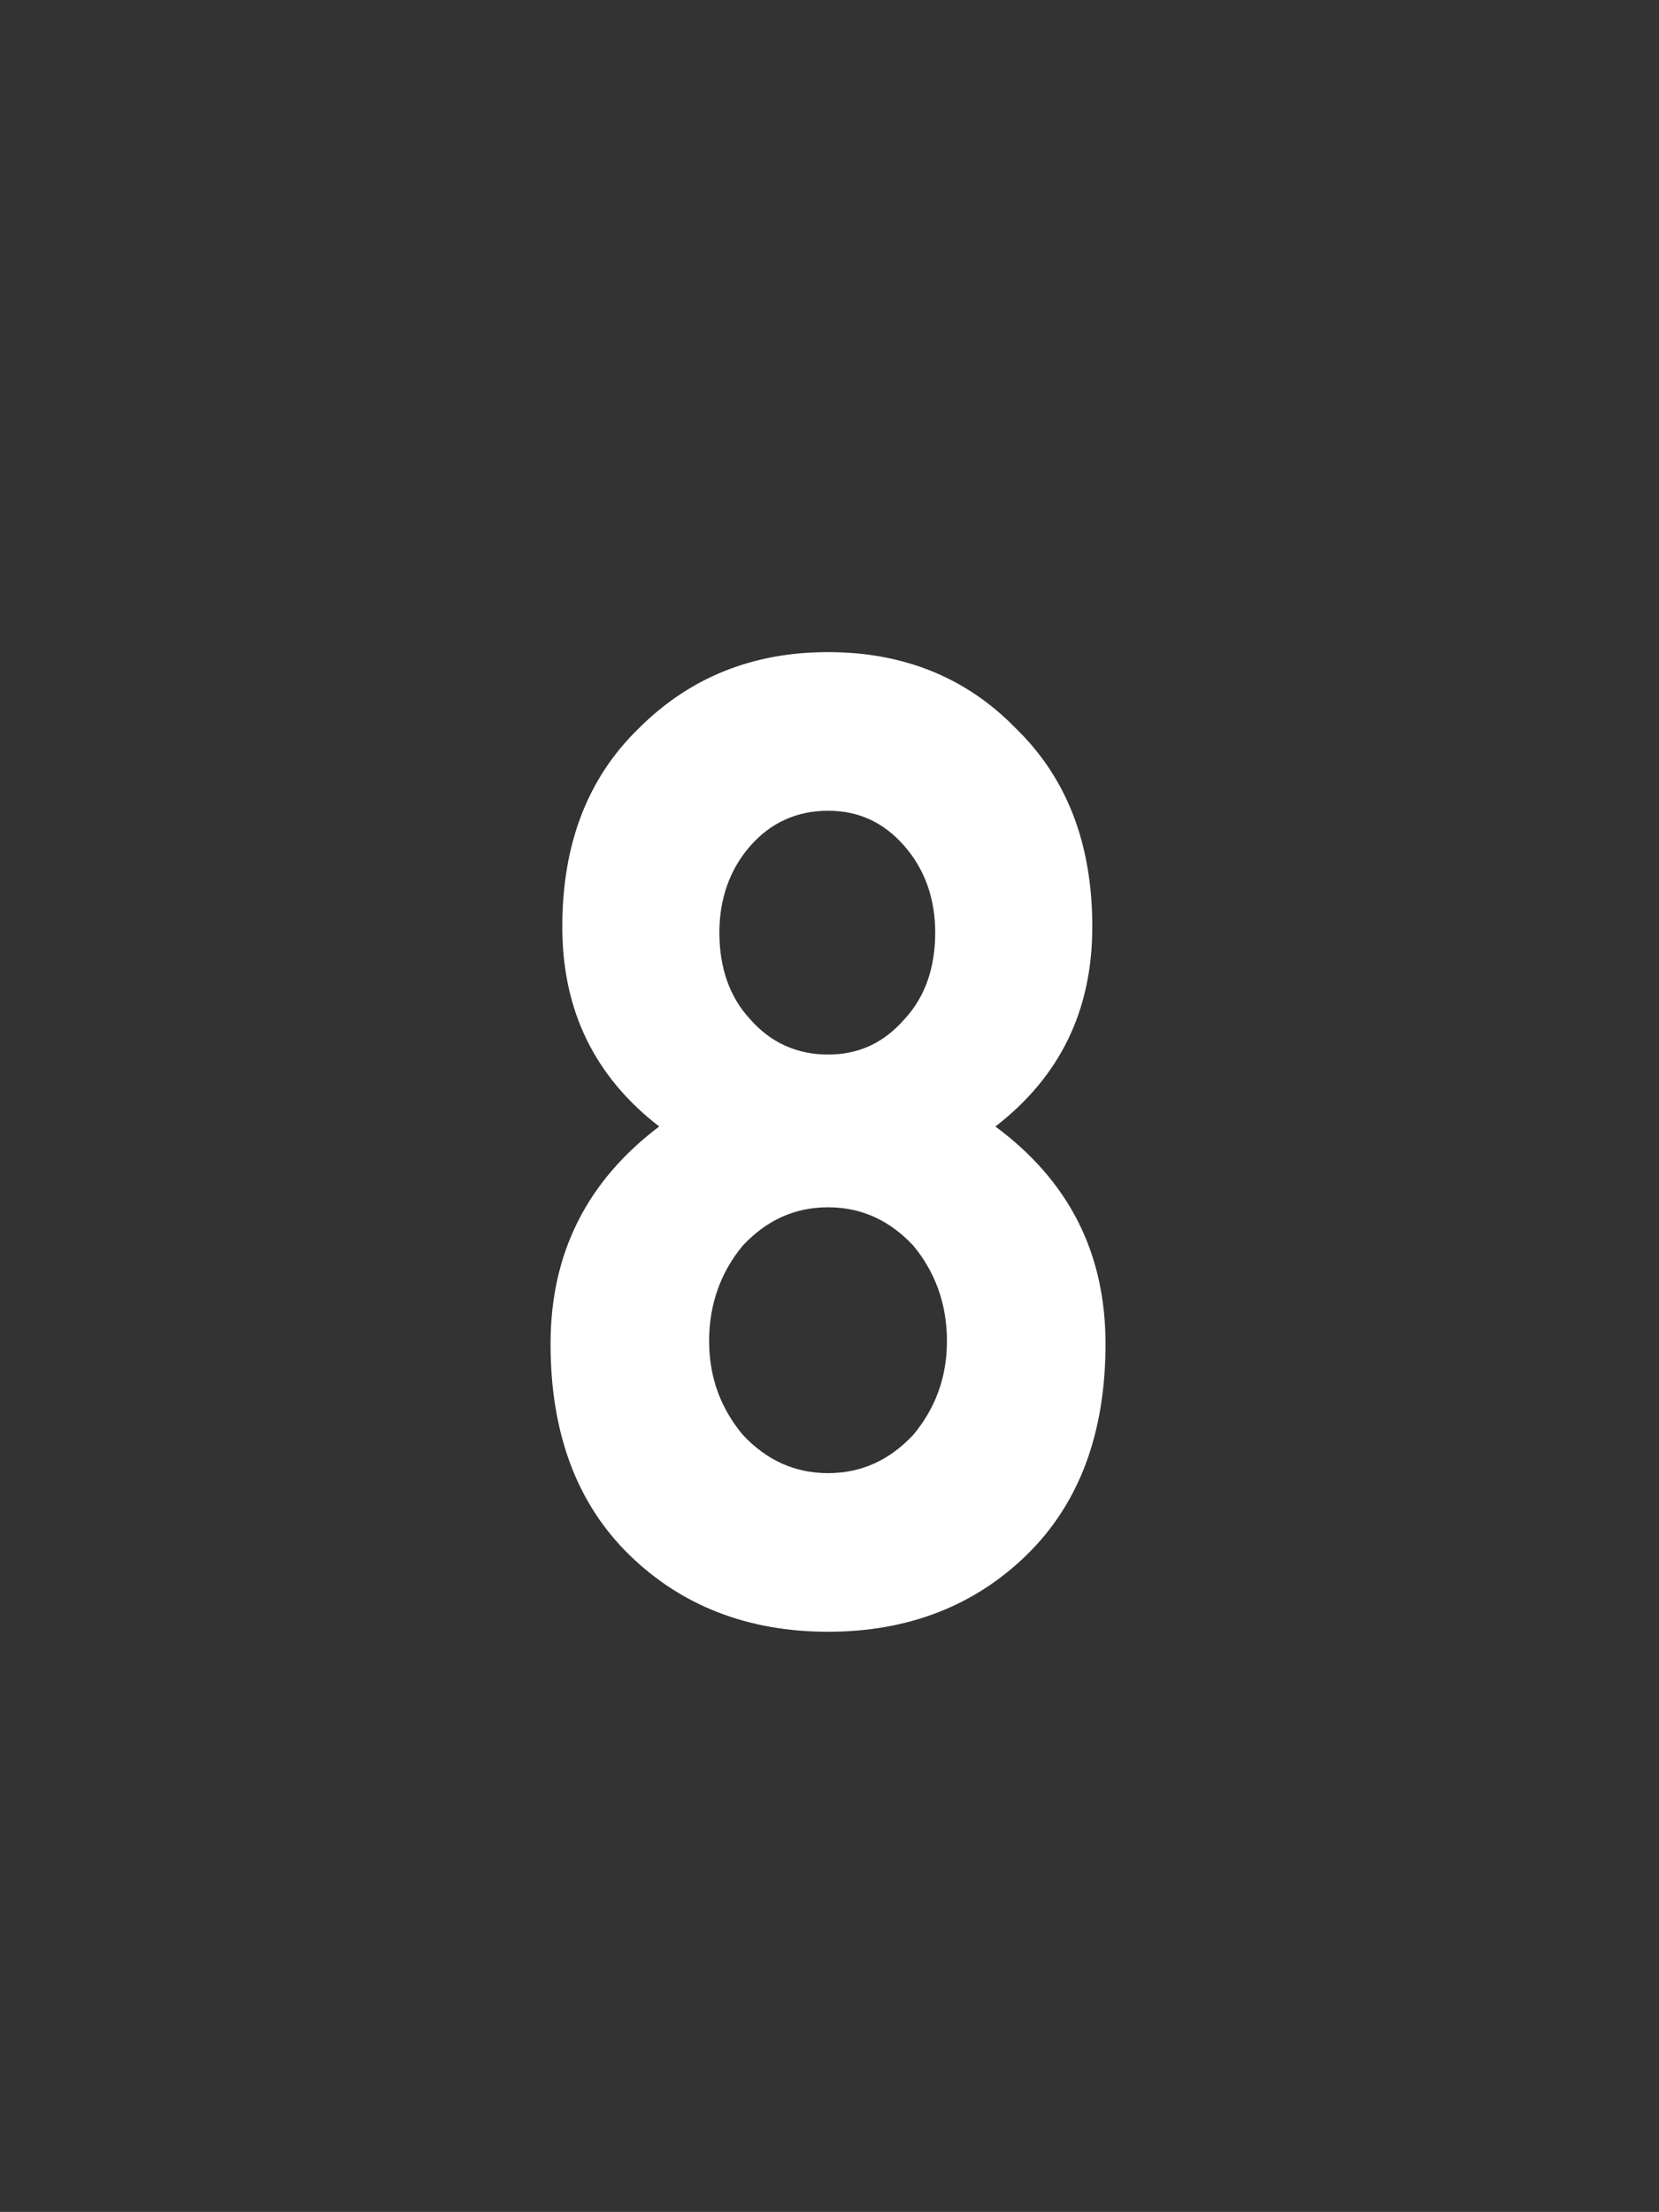<?xml version="1.0" standalone="no"?>
<!DOCTYPE svg PUBLIC "-//W3C//DTD SVG 1.1//EN" "http://www.w3.org/Graphics/SVG/1.1/DTD/svg11.dtd">
<svg xmlns="http://www.w3.org/2000/svg" version="1.1" width="113px" height="150.6px" viewBox="0 -45 113 150.6" style="top:-45px">
  <rect x="0" y="-45" width="113" height="150.6" fill="#333333" stroke="none"/>
  <desc>8</desc>
  <defs/>
  <g id="Polygon74150">
    <path d="M 67.8 31.7 C 72.8 35.4 75.3 40.3 75.3 46.5 C 75.3 52.6 73.5 57.4 69.9 60.9 C 66.4 64.3 61.9 66.1 56.4 66.1 C 50.9 66.1 46.4 64.3 42.9 60.9 C 39.3 57.4 37.5 52.6 37.5 46.5 C 37.5 40.3 40 35.4 44.9 31.7 C 40.5 28.3 38.3 23.8 38.3 18.1 C 38.3 12.5 40 8 43.5 4.6 C 47 1.1 51.3 -0.6 56.4 -0.6 C 61.5 -0.6 65.8 1.1 69.2 4.6 C 72.7 8 74.4 12.5 74.4 18.1 C 74.4 23.8 72.2 28.3 67.8 31.7 C 67.8 31.7 67.8 31.7 67.8 31.7 Z M 62.2 52.7 C 63.7 50.9 64.5 48.8 64.5 46.3 C 64.5 43.8 63.7 41.6 62.2 39.8 C 60.6 38.1 58.7 37.2 56.4 37.2 C 54.1 37.2 52.2 38.1 50.6 39.8 C 49.1 41.6 48.3 43.8 48.3 46.3 C 48.3 48.8 49.1 50.9 50.6 52.7 C 52.2 54.4 54.1 55.3 56.4 55.3 C 58.7 55.3 60.6 54.4 62.2 52.7 Z M 63.7 18.5 C 63.7 16.2 63 14.2 61.6 12.6 C 60.2 11 58.5 10.2 56.4 10.2 C 54.3 10.2 52.5 11 51.1 12.6 C 49.7 14.2 49 16.2 49 18.5 C 49 20.9 49.7 22.9 51.1 24.4 C 52.5 26 54.3 26.8 56.4 26.8 C 58.5 26.8 60.2 26 61.6 24.4 C 63 22.9 63.7 20.9 63.7 18.5 Z " stroke="none" fill="#fff"/>
  </g>
</svg>